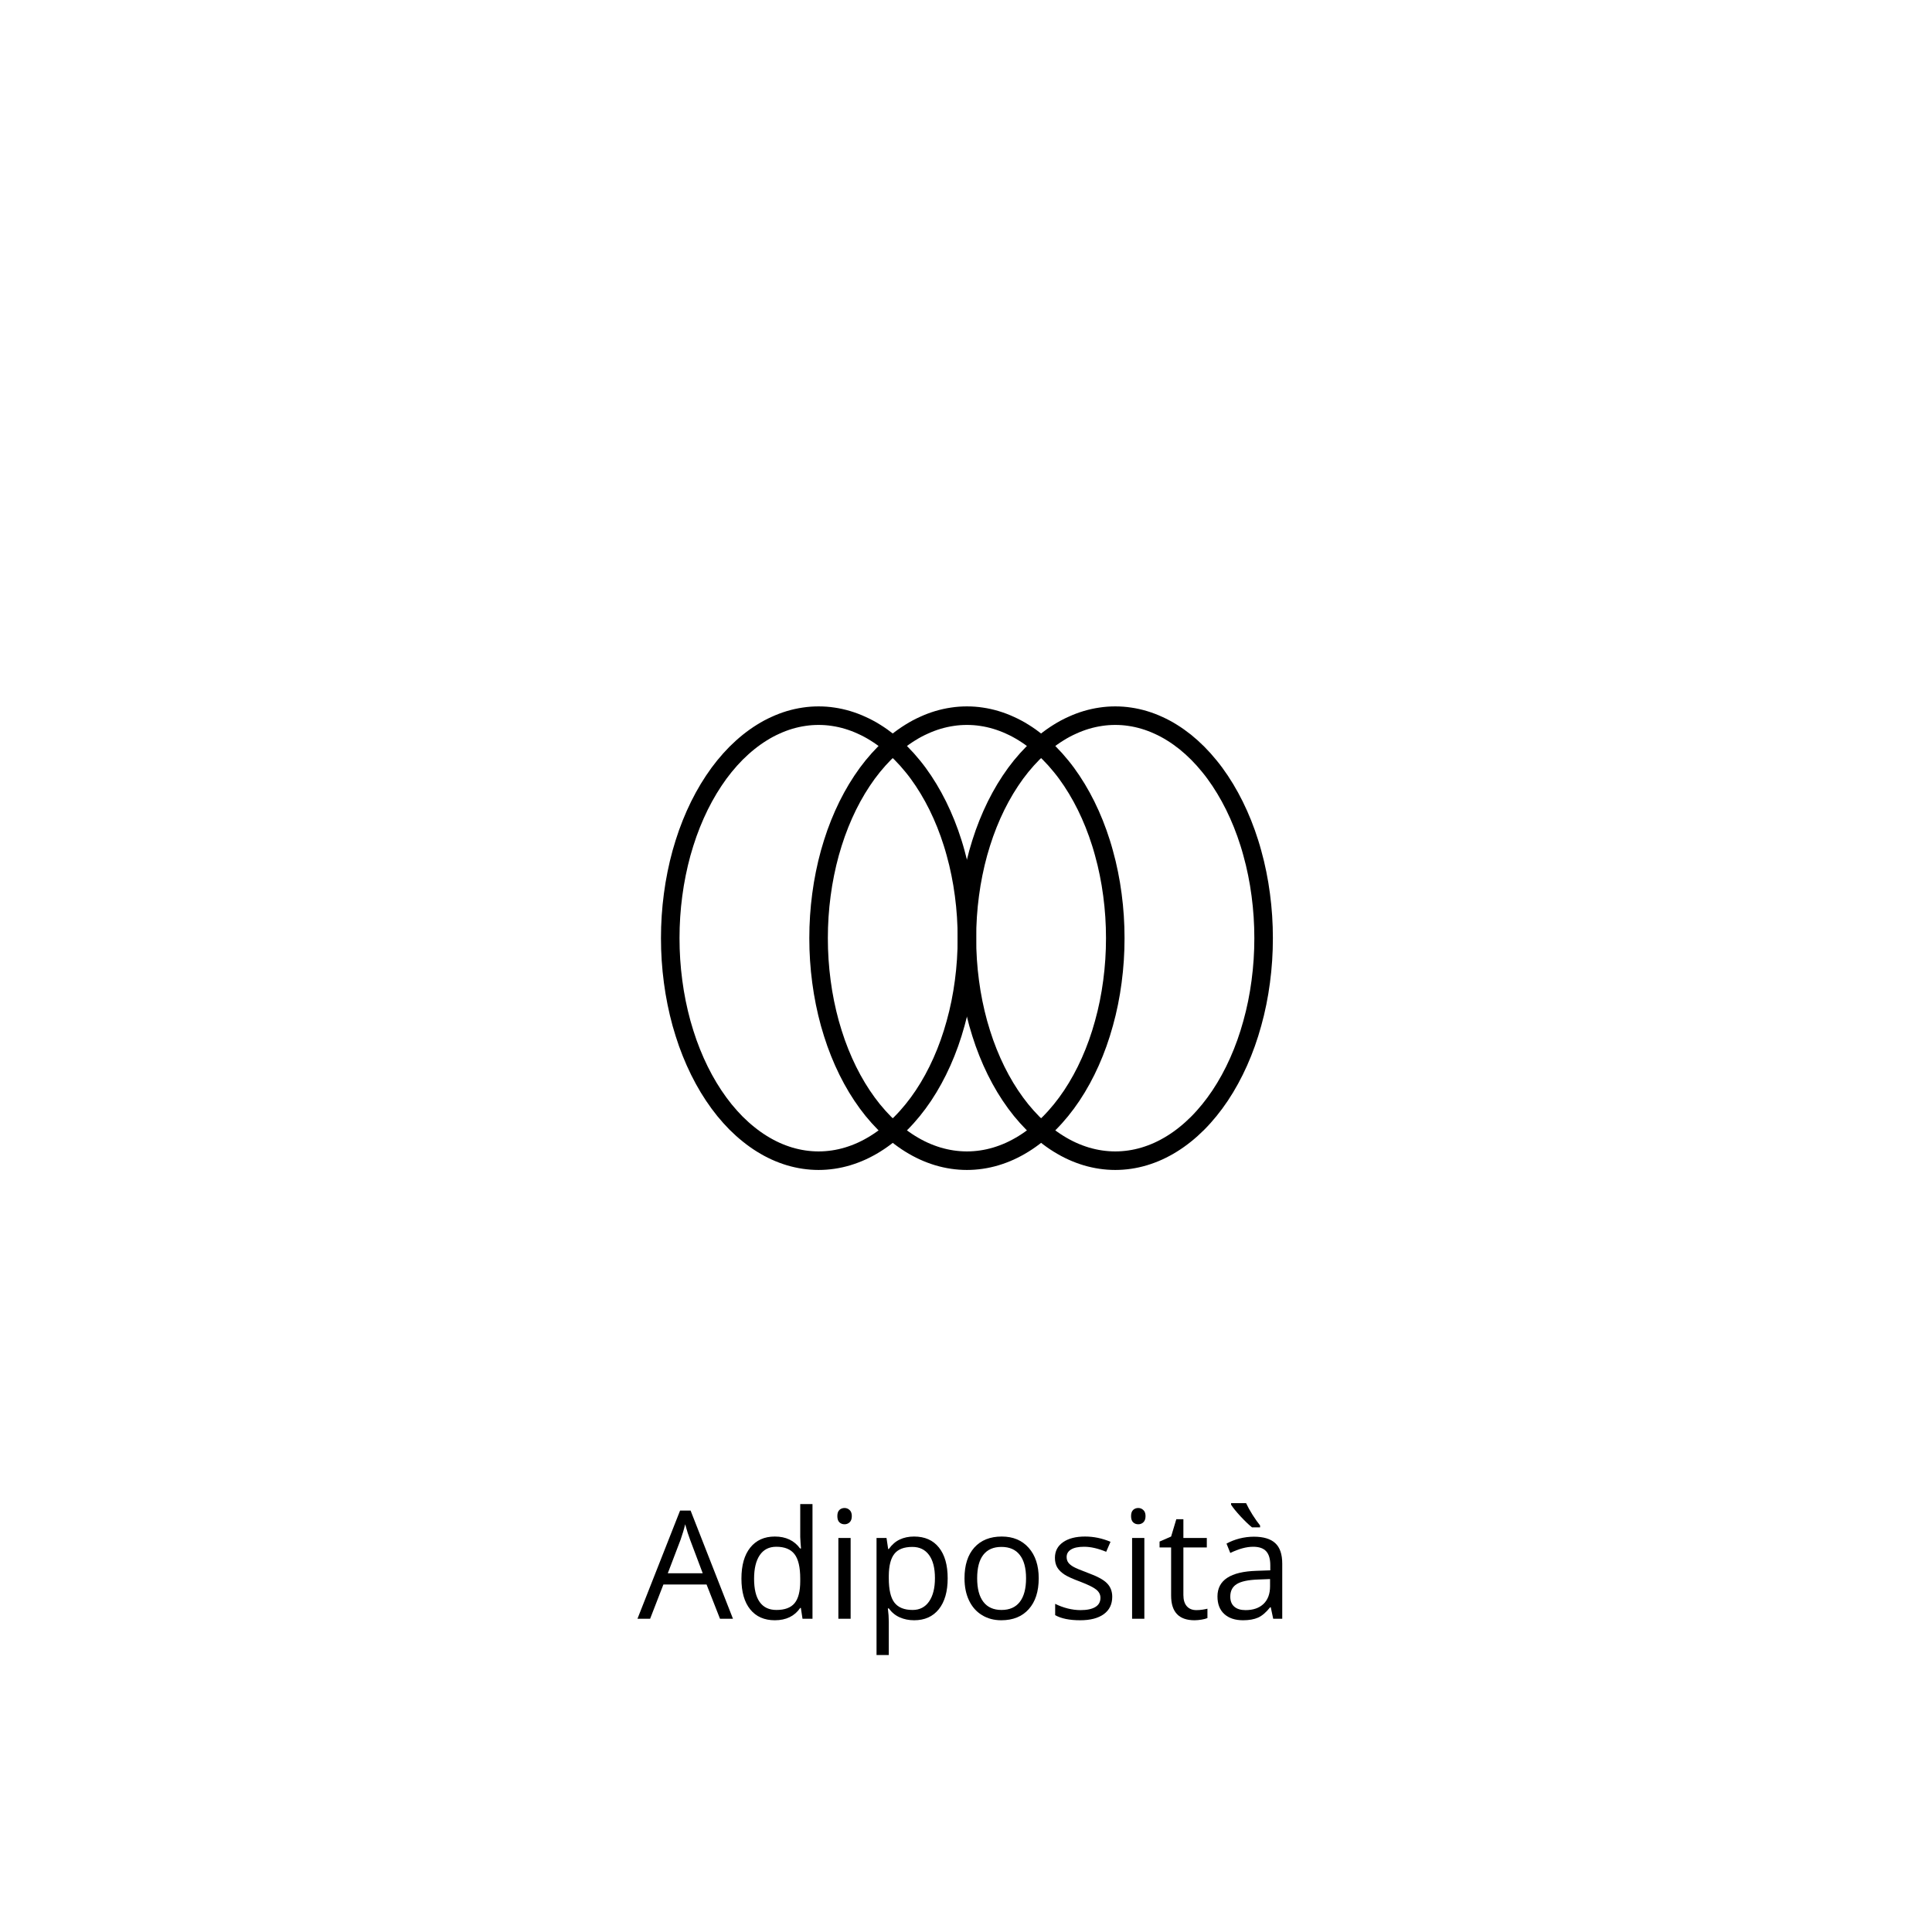 <svg version="1.2" preserveAspectRatio="xMidYMid meet" height="512" viewBox="0 0 384 384" zoomAndPan="magnify" width="512" xmlns:xlink="http://www.w3.org/1999/xlink" xmlns="http://www.w3.org/2000/svg"><defs></defs><g id="cfe5f6cf3b"><path transform="matrix(7.371,0,0,7.371,-43.688,-49.402)" d="M 32 32 C 32 32.197 31.994 32.393 31.981 32.588 C 31.968 32.784 31.949 32.978 31.923 33.171 C 31.898 33.363 31.866 33.554 31.828 33.742 C 31.79 33.93 31.746 34.114 31.695 34.296 C 31.646 34.477 31.589 34.655 31.528 34.828 C 31.466 35.002 31.399 35.17 31.326 35.333 C 31.253 35.497 31.175 35.654 31.092 35.806 C 31.009 35.958 30.921 36.104 30.828 36.243 C 30.736 36.381 30.639 36.513 30.537 36.638 C 30.436 36.762 30.331 36.88 30.222 36.989 C 30.113 37.098 30.001 37.199 29.886 37.291 C 29.77 37.384 29.652 37.468 29.531 37.543 C 29.41 37.618 29.286 37.685 29.161 37.742 C 29.036 37.799 28.909 37.846 28.78 37.885 C 28.652 37.923 28.523 37.952 28.392 37.971 C 28.262 37.99 28.131 38 28 38 C 27.869 38 27.738 37.99 27.608 37.971 C 27.478 37.952 27.348 37.923 27.219 37.885 C 27.091 37.846 26.964 37.799 26.839 37.742 C 26.713 37.685 26.59 37.618 26.469 37.543 C 26.348 37.468 26.23 37.384 26.115 37.291 C 25.999 37.199 25.887 37.098 25.777 36.989 C 25.669 36.88 25.564 36.762 25.462 36.638 C 25.361 36.513 25.264 36.381 25.172 36.243 C 25.079 36.104 24.991 35.958 24.908 35.806 C 24.825 35.654 24.747 35.497 24.674 35.333 C 24.602 35.17 24.534 35.002 24.472 34.828 C 24.411 34.655 24.355 34.477 24.304 34.296 C 24.254 34.114 24.21 33.93 24.172 33.742 C 24.134 33.554 24.102 33.363 24.077 33.171 C 24.051 32.978 24.032 32.784 24.019 32.588 C 24.006 32.393 24 32.197 24 32 C 24 31.803 24.006 31.607 24.019 31.412 C 24.032 31.216 24.051 31.022 24.077 30.829 C 24.102 30.637 24.134 30.446 24.172 30.259 C 24.21 30.07 24.254 29.885 24.304 29.704 C 24.355 29.522 24.411 29.345 24.472 29.172 C 24.534 28.998 24.602 28.83 24.674 28.667 C 24.747 28.503 24.825 28.345 24.908 28.194 C 24.991 28.042 25.079 27.897 25.172 27.757 C 25.264 27.618 25.361 27.486 25.462 27.362 C 25.564 27.237 25.669 27.12 25.777 27.011 C 25.887 26.902 25.999 26.801 26.115 26.708 C 26.23 26.616 26.348 26.532 26.469 26.457 C 26.59 26.381 26.713 26.315 26.839 26.259 C 26.964 26.201 27.091 26.154 27.219 26.115 C 27.348 26.077 27.478 26.048 27.608 26.029 C 27.738 26.009 27.869 26 28 26 C 28.131 26 28.262 26.009 28.392 26.029 C 28.523 26.048 28.652 26.077 28.78 26.115 C 28.909 26.154 29.036 26.201 29.161 26.259 C 29.286 26.315 29.41 26.381 29.531 26.457 C 29.652 26.532 29.77 26.616 29.886 26.708 C 30.001 26.801 30.113 26.902 30.222 27.011 C 30.331 27.12 30.436 27.237 30.537 27.362 C 30.639 27.486 30.736 27.618 30.828 27.757 C 30.921 27.897 31.009 28.042 31.092 28.194 C 31.175 28.345 31.253 28.503 31.326 28.667 C 31.399 28.83 31.466 28.998 31.528 29.172 C 31.589 29.345 31.646 29.522 31.695 29.704 C 31.746 29.885 31.79 30.07 31.828 30.259 C 31.866 30.446 31.898 30.637 31.923 30.829 C 31.949 31.022 31.968 31.216 31.981 31.412 C 31.994 31.607 32 31.803 32 32 Z M 32 32" style="fill:none;stroke-width:0.5;stroke-linecap:butt;stroke-linejoin:miter;stroke:#000000;stroke-opacity:1;stroke-miterlimit:4;"></path><path transform="matrix(7.371,0,0,7.371,-43.688,-49.402)" d="M 36 32 C 36 32.197 35.994 32.393 35.981 32.588 C 35.968 32.784 35.949 32.978 35.923 33.171 C 35.898 33.363 35.866 33.554 35.828 33.742 C 35.79 33.93 35.746 34.114 35.695 34.296 C 35.646 34.477 35.589 34.655 35.528 34.828 C 35.466 35.002 35.399 35.17 35.326 35.333 C 35.253 35.497 35.175 35.654 35.092 35.806 C 35.009 35.958 34.921 36.104 34.828 36.243 C 34.736 36.381 34.639 36.513 34.537 36.638 C 34.436 36.762 34.331 36.88 34.222 36.989 C 34.113 37.098 34.001 37.199 33.886 37.291 C 33.77 37.384 33.652 37.468 33.531 37.543 C 33.41 37.618 33.286 37.685 33.161 37.742 C 33.036 37.799 32.909 37.846 32.78 37.885 C 32.652 37.923 32.523 37.952 32.392 37.971 C 32.262 37.99 32.131 38 32 38 C 31.869 38 31.738 37.99 31.608 37.971 C 31.478 37.952 31.348 37.923 31.219 37.885 C 31.091 37.846 30.964 37.799 30.839 37.742 C 30.713 37.685 30.59 37.618 30.469 37.543 C 30.348 37.468 30.23 37.384 30.115 37.291 C 29.999 37.199 29.887 37.098 29.777 36.989 C 29.669 36.88 29.564 36.762 29.462 36.638 C 29.361 36.513 29.264 36.381 29.172 36.243 C 29.079 36.104 28.991 35.958 28.908 35.806 C 28.825 35.654 28.747 35.497 28.674 35.333 C 28.602 35.17 28.534 35.002 28.472 34.828 C 28.411 34.655 28.355 34.477 28.304 34.296 C 28.254 34.114 28.21 33.93 28.172 33.742 C 28.134 33.554 28.102 33.363 28.077 33.171 C 28.051 32.978 28.032 32.784 28.019 32.588 C 28.006 32.393 28 32.197 28 32 C 28 31.803 28.006 31.607 28.019 31.412 C 28.032 31.216 28.051 31.022 28.077 30.829 C 28.102 30.637 28.134 30.446 28.172 30.259 C 28.21 30.07 28.254 29.885 28.304 29.704 C 28.355 29.522 28.411 29.345 28.472 29.172 C 28.534 28.998 28.602 28.83 28.674 28.667 C 28.747 28.503 28.825 28.345 28.908 28.194 C 28.991 28.042 29.079 27.897 29.172 27.757 C 29.264 27.618 29.361 27.486 29.462 27.362 C 29.564 27.237 29.669 27.12 29.777 27.011 C 29.887 26.902 29.999 26.801 30.115 26.708 C 30.23 26.616 30.348 26.532 30.469 26.457 C 30.59 26.381 30.713 26.315 30.839 26.259 C 30.964 26.201 31.091 26.154 31.219 26.115 C 31.348 26.077 31.478 26.048 31.608 26.029 C 31.738 26.009 31.869 26 32 26 C 32.131 26 32.262 26.009 32.392 26.029 C 32.523 26.048 32.652 26.077 32.78 26.115 C 32.909 26.154 33.036 26.201 33.161 26.259 C 33.286 26.315 33.41 26.381 33.531 26.457 C 33.652 26.532 33.77 26.616 33.886 26.708 C 34.001 26.801 34.113 26.902 34.222 27.011 C 34.331 27.12 34.436 27.237 34.537 27.362 C 34.639 27.486 34.736 27.618 34.828 27.757 C 34.921 27.897 35.009 28.042 35.092 28.194 C 35.175 28.345 35.253 28.503 35.326 28.667 C 35.399 28.83 35.466 28.998 35.528 29.172 C 35.589 29.345 35.646 29.522 35.695 29.704 C 35.746 29.885 35.79 30.07 35.828 30.259 C 35.866 30.446 35.898 30.637 35.923 30.829 C 35.949 31.022 35.968 31.216 35.981 31.412 C 35.994 31.607 36 31.803 36 32 Z M 36 32" style="fill:none;stroke-width:0.5;stroke-linecap:butt;stroke-linejoin:miter;stroke:#000000;stroke-opacity:1;stroke-miterlimit:4;"></path><path transform="matrix(7.371,0,0,7.371,-43.688,-49.402)" d="M 40 32 C 40 32.197 39.994 32.393 39.981 32.588 C 39.968 32.784 39.949 32.978 39.923 33.171 C 39.898 33.363 39.866 33.554 39.828 33.742 C 39.79 33.93 39.746 34.114 39.695 34.296 C 39.646 34.477 39.589 34.655 39.528 34.828 C 39.466 35.002 39.399 35.17 39.326 35.333 C 39.253 35.497 39.175 35.654 39.092 35.806 C 39.009 35.958 38.921 36.104 38.828 36.243 C 38.736 36.381 38.639 36.513 38.537 36.638 C 38.436 36.762 38.331 36.88 38.222 36.989 C 38.113 37.098 38.001 37.199 37.886 37.291 C 37.77 37.384 37.652 37.468 37.531 37.543 C 37.41 37.618 37.286 37.685 37.161 37.742 C 37.036 37.799 36.909 37.846 36.78 37.885 C 36.652 37.923 36.523 37.952 36.392 37.971 C 36.262 37.99 36.131 38 36 38 C 35.869 38 35.738 37.99 35.608 37.971 C 35.478 37.952 35.348 37.923 35.219 37.885 C 35.091 37.846 34.964 37.799 34.839 37.742 C 34.713 37.685 34.59 37.618 34.469 37.543 C 34.348 37.468 34.23 37.384 34.115 37.291 C 33.999 37.199 33.887 37.098 33.777 36.989 C 33.669 36.88 33.564 36.762 33.462 36.638 C 33.361 36.513 33.264 36.381 33.172 36.243 C 33.079 36.104 32.991 35.958 32.908 35.806 C 32.825 35.654 32.747 35.497 32.674 35.333 C 32.602 35.17 32.534 35.002 32.472 34.828 C 32.411 34.655 32.355 34.477 32.304 34.296 C 32.254 34.114 32.21 33.93 32.172 33.742 C 32.134 33.554 32.102 33.363 32.077 33.171 C 32.051 32.978 32.032 32.784 32.019 32.588 C 32.006 32.393 32 32.197 32 32 C 32 31.803 32.006 31.607 32.019 31.412 C 32.032 31.216 32.051 31.022 32.077 30.829 C 32.102 30.637 32.134 30.446 32.172 30.259 C 32.21 30.07 32.254 29.885 32.304 29.704 C 32.355 29.522 32.411 29.345 32.472 29.172 C 32.534 28.998 32.602 28.83 32.674 28.667 C 32.747 28.503 32.825 28.345 32.908 28.194 C 32.991 28.042 33.079 27.897 33.172 27.757 C 33.264 27.618 33.361 27.486 33.462 27.362 C 33.564 27.237 33.669 27.12 33.777 27.011 C 33.887 26.902 33.999 26.801 34.115 26.708 C 34.23 26.616 34.348 26.532 34.469 26.457 C 34.59 26.381 34.713 26.315 34.839 26.259 C 34.964 26.201 35.091 26.154 35.219 26.115 C 35.348 26.077 35.478 26.048 35.608 26.029 C 35.738 26.009 35.869 26 36 26 C 36.131 26 36.262 26.009 36.392 26.029 C 36.523 26.048 36.652 26.077 36.78 26.115 C 36.909 26.154 37.036 26.201 37.161 26.259 C 37.286 26.315 37.41 26.381 37.531 26.457 C 37.652 26.532 37.77 26.616 37.886 26.708 C 38.001 26.801 38.113 26.902 38.222 27.011 C 38.331 27.12 38.436 27.237 38.537 27.362 C 38.639 27.486 38.736 27.618 38.828 27.757 C 38.921 27.897 39.009 28.042 39.092 28.194 C 39.175 28.345 39.253 28.503 39.326 28.667 C 39.399 28.83 39.466 28.998 39.528 29.172 C 39.589 29.345 39.646 29.522 39.695 29.704 C 39.746 29.885 39.79 30.07 39.828 30.259 C 39.866 30.446 39.898 30.637 39.923 30.829 C 39.949 31.022 39.968 31.216 39.981 31.412 C 39.994 31.607 40 31.803 40 32 Z M 40 32" style="fill:none;stroke-width:0.5;stroke-linecap:butt;stroke-linejoin:miter;stroke:#000000;stroke-opacity:1;stroke-miterlimit:4;"></path><g style="fill:#000000;fill-opacity:1;"><g transform="translate(126.7, 321.742)"><path d="M 16.406 0 L 13.734 -6.812 L 5.156 -6.812 L 2.516 0 L 0 0 L 8.469 -21.5 L 10.562 -21.5 L 18.984 0 Z M 12.969 -9.047 L 10.469 -15.688 C 10.145 -16.531 9.816 -17.562 9.484 -18.781 C 9.266 -17.844 8.957 -16.812 8.562 -15.688 L 6.031 -9.047 Z M 12.969 -9.047" style="stroke:none"></path></g></g><g style="fill:#000000;fill-opacity:1;"><g transform="translate(145.677, 321.742)"><path d="M 13.5 -2.156 L 13.375 -2.156 C 12.25 -0.52 10.566 0.297 8.328 0.297 C 6.234 0.297 4.602 -0.422 3.438 -1.859 C 2.27 -3.297 1.688 -5.336 1.688 -7.984 C 1.688 -10.629 2.27 -12.68 3.438 -14.141 C 4.613 -15.609 6.242 -16.344 8.328 -16.344 C 10.516 -16.344 12.188 -15.551 13.344 -13.969 L 13.531 -13.969 L 13.438 -15.125 L 13.375 -16.266 L 13.375 -22.797 L 15.812 -22.797 L 15.812 0 L 13.828 0 Z M 8.641 -1.75 C 10.305 -1.75 11.508 -2.195 12.25 -3.094 C 13 -4 13.375 -5.457 13.375 -7.469 L 13.375 -7.984 C 13.375 -10.254 12.992 -11.875 12.234 -12.844 C 11.484 -13.82 10.273 -14.312 8.609 -14.312 C 7.18 -14.312 6.086 -13.754 5.328 -12.641 C 4.578 -11.535 4.203 -9.973 4.203 -7.953 C 4.203 -5.898 4.578 -4.352 5.328 -3.312 C 6.078 -2.27 7.18 -1.75 8.641 -1.75 Z M 8.641 -1.75" style="stroke:none"></path></g></g><g style="fill:#000000;fill-opacity:1;"><g transform="translate(164.054, 321.742)"><path d="M 5.016 0 L 2.578 0 L 2.578 -16.062 L 5.016 -16.062 Z M 2.375 -20.406 C 2.375 -20.957 2.508 -21.363 2.781 -21.625 C 3.051 -21.883 3.395 -22.016 3.812 -22.016 C 4.195 -22.016 4.531 -21.879 4.812 -21.609 C 5.102 -21.348 5.25 -20.945 5.25 -20.406 C 5.25 -19.852 5.102 -19.441 4.812 -19.172 C 4.531 -18.91 4.195 -18.781 3.812 -18.781 C 3.395 -18.781 3.051 -18.91 2.781 -19.172 C 2.508 -19.441 2.375 -19.852 2.375 -20.406 Z M 2.375 -20.406" style="stroke:none"></path></g></g><g style="fill:#000000;fill-opacity:1;"><g transform="translate(171.639, 321.742)"><path d="M 10.047 0.297 C 9.004 0.297 8.051 0.102 7.188 -0.281 C 6.32 -0.664 5.598 -1.258 5.016 -2.062 L 4.828 -2.062 C 4.953 -1.125 5.016 -0.238 5.016 0.594 L 5.016 7.203 L 2.578 7.203 L 2.578 -16.062 L 4.562 -16.062 L 4.891 -13.859 L 5.016 -13.859 C 5.641 -14.734 6.363 -15.363 7.188 -15.75 C 8.02 -16.145 8.973 -16.344 10.047 -16.344 C 12.18 -16.344 13.828 -15.613 14.984 -14.156 C 16.141 -12.707 16.719 -10.672 16.719 -8.047 C 16.719 -5.41 16.129 -3.359 14.953 -1.891 C 13.773 -0.43 12.141 0.297 10.047 0.297 Z M 9.703 -14.281 C 8.055 -14.281 6.867 -13.828 6.141 -12.922 C 5.41 -12.016 5.035 -10.566 5.016 -8.578 L 5.016 -8.047 C 5.016 -5.785 5.391 -4.172 6.141 -3.203 C 6.891 -2.234 8.094 -1.75 9.75 -1.75 C 11.145 -1.75 12.234 -2.305 13.016 -3.422 C 13.797 -4.547 14.188 -6.098 14.188 -8.078 C 14.188 -10.078 13.797 -11.609 13.016 -12.672 C 12.234 -13.742 11.129 -14.281 9.703 -14.281 Z M 9.703 -14.281" style="stroke:none"></path></g></g><g style="fill:#000000;fill-opacity:1;"><g transform="translate(190.015, 321.742)"><path d="M 16.438 -8.047 C 16.438 -5.422 15.773 -3.375 14.453 -1.906 C 13.141 -0.438 11.32 0.297 9 0.297 C 7.562 0.297 6.285 -0.039 5.172 -0.719 C 4.055 -1.395 3.195 -2.363 2.594 -3.625 C 1.988 -4.883 1.688 -6.359 1.688 -8.047 C 1.688 -10.66 2.336 -12.695 3.641 -14.156 C 4.953 -15.613 6.77 -16.344 9.094 -16.344 C 11.344 -16.344 13.129 -15.594 14.453 -14.094 C 15.773 -12.602 16.438 -10.586 16.438 -8.047 Z M 4.203 -8.047 C 4.203 -5.992 4.613 -4.43 5.438 -3.359 C 6.258 -2.285 7.461 -1.75 9.047 -1.75 C 10.641 -1.75 11.848 -2.281 12.672 -3.344 C 13.504 -4.414 13.922 -5.984 13.922 -8.047 C 13.922 -10.086 13.504 -11.633 12.672 -12.688 C 11.848 -13.75 10.633 -14.281 9.031 -14.281 C 7.438 -14.281 6.234 -13.754 5.422 -12.703 C 4.609 -11.66 4.203 -10.109 4.203 -8.047 Z M 4.203 -8.047" style="stroke:none"></path></g></g><g style="fill:#000000;fill-opacity:1;"><g transform="translate(208.128, 321.742)"><path d="M 12.938 -4.375 C 12.938 -2.883 12.379 -1.734 11.266 -0.922 C 10.148 -0.109 8.586 0.297 6.578 0.297 C 4.453 0.297 2.789 -0.039 1.594 -0.719 L 1.594 -2.969 C 2.363 -2.582 3.191 -2.273 4.078 -2.047 C 4.961 -1.828 5.816 -1.719 6.641 -1.719 C 7.91 -1.719 8.883 -1.922 9.562 -2.328 C 10.25 -2.734 10.594 -3.348 10.594 -4.172 C 10.594 -4.797 10.32 -5.332 9.781 -5.781 C 9.238 -6.227 8.18 -6.754 6.609 -7.359 C 5.109 -7.91 4.039 -8.395 3.406 -8.812 C 2.781 -9.227 2.312 -9.695 2 -10.219 C 1.695 -10.75 1.547 -11.379 1.547 -12.109 C 1.547 -13.422 2.078 -14.453 3.141 -15.203 C 4.211 -15.961 5.676 -16.344 7.531 -16.344 C 9.258 -16.344 10.945 -15.992 12.594 -15.297 L 11.734 -13.312 C 10.117 -13.977 8.66 -14.312 7.359 -14.312 C 6.203 -14.312 5.332 -14.129 4.75 -13.766 C 4.164 -13.41 3.875 -12.914 3.875 -12.281 C 3.875 -11.844 3.984 -11.473 4.203 -11.172 C 4.422 -10.867 4.77 -10.582 5.25 -10.312 C 5.738 -10.039 6.68 -9.645 8.078 -9.125 C 9.973 -8.438 11.254 -7.738 11.922 -7.031 C 12.598 -6.332 12.938 -5.445 12.938 -4.375 Z M 12.938 -4.375" style="stroke:none"></path></g></g><g style="fill:#000000;fill-opacity:1;"><g transform="translate(222.434, 321.742)"><path d="M 5.016 0 L 2.578 0 L 2.578 -16.062 L 5.016 -16.062 Z M 2.375 -20.406 C 2.375 -20.957 2.508 -21.363 2.781 -21.625 C 3.051 -21.883 3.395 -22.016 3.812 -22.016 C 4.195 -22.016 4.531 -21.879 4.812 -21.609 C 5.102 -21.348 5.25 -20.945 5.25 -20.406 C 5.25 -19.852 5.102 -19.441 4.812 -19.172 C 4.531 -18.91 4.195 -18.781 3.812 -18.781 C 3.395 -18.781 3.051 -18.91 2.781 -19.172 C 2.508 -19.441 2.375 -19.852 2.375 -20.406 Z M 2.375 -20.406" style="stroke:none"></path></g></g><g style="fill:#000000;fill-opacity:1;"><g transform="translate(230.019, 321.742)"><path d="M 7.766 -1.719 C 8.191 -1.719 8.602 -1.75 9 -1.812 C 9.406 -1.875 9.727 -1.938 9.969 -2 L 9.969 -0.141 C 9.695 -0.016 9.305 0.086 8.797 0.172 C 8.285 0.254 7.82 0.297 7.406 0.297 C 4.301 0.297 2.75 -1.336 2.75 -4.609 L 2.75 -14.172 L 0.453 -14.172 L 0.453 -15.344 L 2.75 -16.344 L 3.781 -19.781 L 5.188 -19.781 L 5.188 -16.062 L 9.844 -16.062 L 9.844 -14.172 L 5.188 -14.172 L 5.188 -4.719 C 5.188 -3.75 5.414 -3.004 5.875 -2.484 C 6.332 -1.973 6.961 -1.719 7.766 -1.719 Z M 7.766 -1.719" style="stroke:none"></path></g></g><g style="fill:#000000;fill-opacity:1;"><g transform="translate(240.606, 321.742)"><path d="M 12.453 0 L 11.969 -2.281 L 11.844 -2.281 C 11.051 -1.281 10.254 -0.598 9.453 -0.234 C 8.66 0.117 7.664 0.297 6.469 0.297 C 4.883 0.297 3.641 -0.113 2.734 -0.938 C 1.828 -1.758 1.375 -2.926 1.375 -4.438 C 1.375 -7.676 3.969 -9.375 9.156 -9.531 L 11.875 -9.625 L 11.875 -10.625 C 11.875 -11.883 11.602 -12.812 11.062 -13.406 C 10.52 -14.008 9.656 -14.312 8.469 -14.312 C 7.125 -14.312 5.609 -13.898 3.922 -13.078 L 3.172 -14.938 C 3.961 -15.375 4.828 -15.711 5.766 -15.953 C 6.711 -16.191 7.66 -16.312 8.609 -16.312 C 10.523 -16.312 11.941 -15.883 12.859 -15.031 C 13.785 -14.188 14.25 -12.828 14.25 -10.953 L 14.25 0 Z M 6.953 -1.719 C 8.473 -1.719 9.664 -2.129 10.531 -2.953 C 11.395 -3.785 11.828 -4.953 11.828 -6.453 L 11.828 -7.891 L 9.391 -7.797 C 7.453 -7.723 6.055 -7.422 5.203 -6.891 C 4.348 -6.359 3.922 -5.531 3.922 -4.406 C 3.922 -3.531 4.188 -2.863 4.719 -2.406 C 5.25 -1.945 5.992 -1.719 6.953 -1.719 Z M 9.844 -18.172 L 8.234 -18.172 C 7.598 -18.68 6.844 -19.406 5.969 -20.344 C 5.102 -21.281 4.473 -22.055 4.078 -22.672 L 4.078 -22.984 L 7.062 -22.984 C 7.375 -22.305 7.805 -21.523 8.359 -20.641 C 8.922 -19.766 9.414 -19.066 9.844 -18.547 Z M 9.844 -18.172" style="stroke:none"></path></g></g></g></svg>